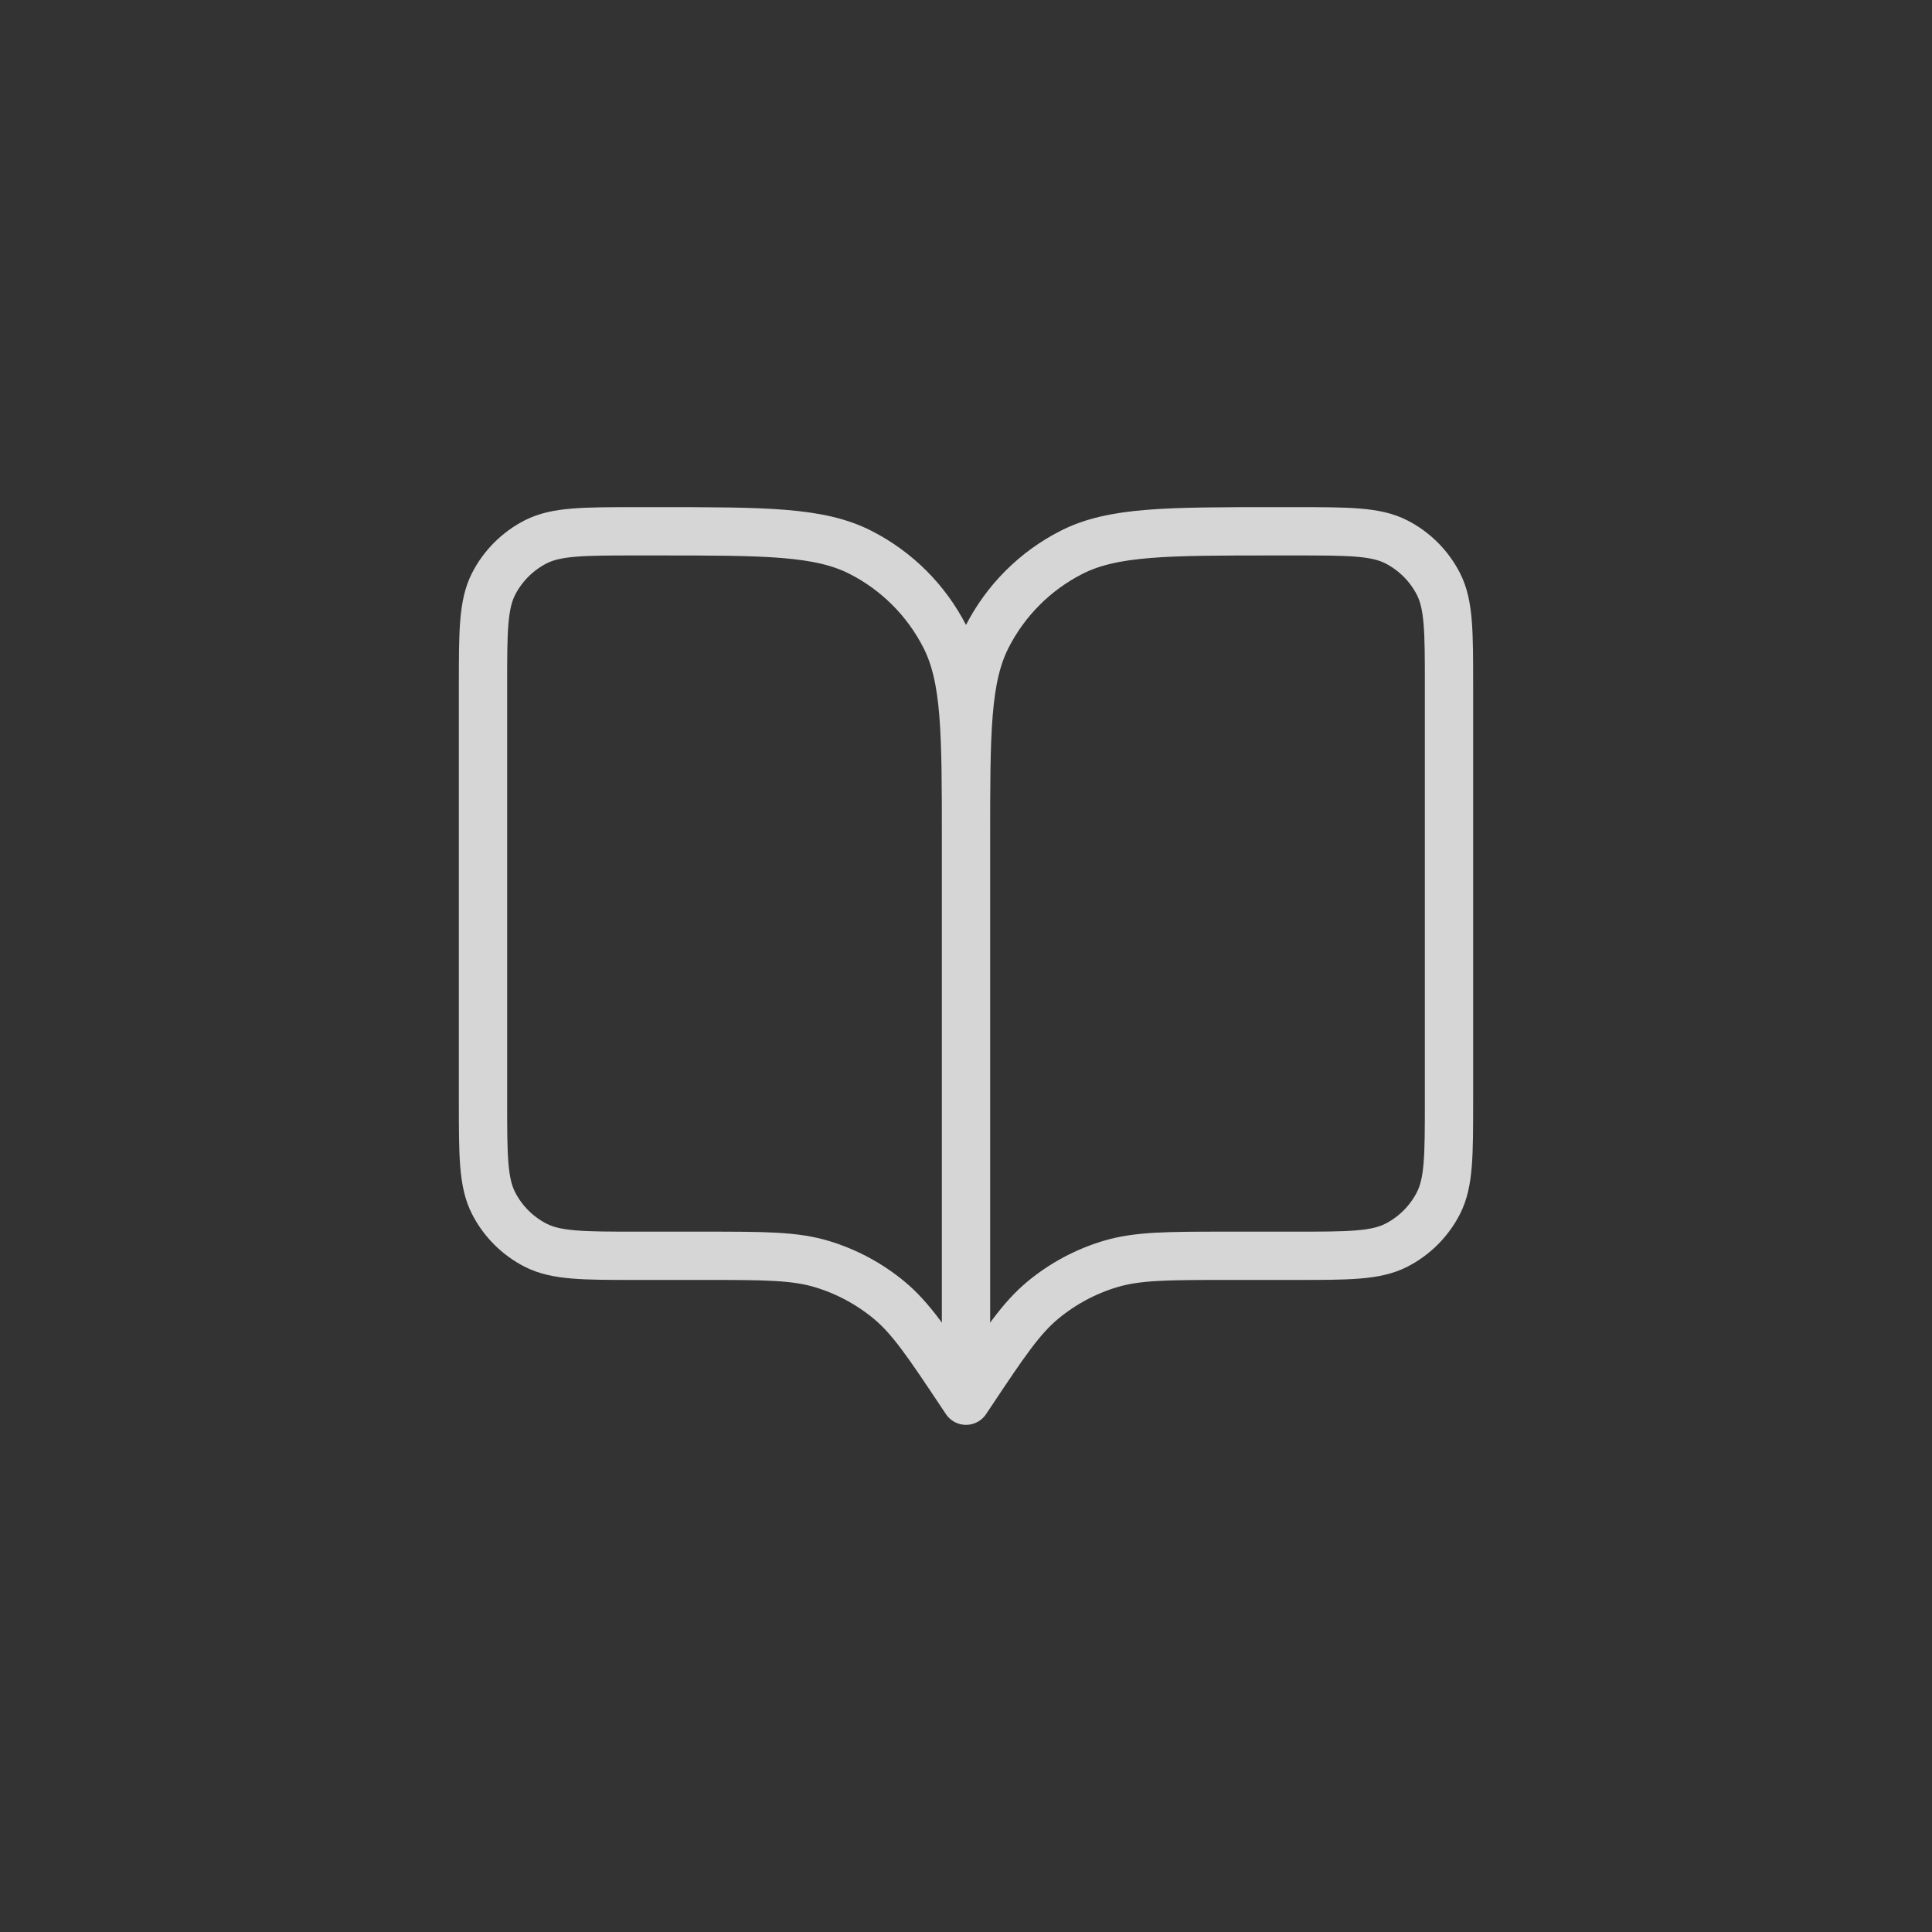 <svg width="40" height="40" viewBox="0 0 40 40" fill="none" xmlns="http://www.w3.org/2000/svg">
<rect x="0" y="0" width="40" height="40" fill="#333333" stroke="none"/>
<g opacity="0.8">
<path d="M20 29L19.9 28.85C19.205 27.808 18.858 27.287 18.399 26.91C17.993 26.576 17.525 26.325 17.022 26.173C16.453 26 15.827 26 14.575 26H13.2C12.08 26 11.52 26 11.092 25.782C10.716 25.59 10.41 25.284 10.218 24.908C10 24.48 10 23.92 10 22.8V14.2C10 13.08 10 12.52 10.218 12.092C10.41 11.716 10.716 11.41 11.092 11.218C11.52 11 12.08 11 13.2 11H13.6C15.84 11 16.96 11 17.816 11.436C18.569 11.819 19.18 12.431 19.564 13.184C20 14.04 20 15.16 20 17.4M20 29V17.4M20 29L20.1 28.85C20.795 27.808 21.142 27.287 21.601 26.91C22.007 26.576 22.475 26.325 22.978 26.173C23.547 26 24.173 26 25.425 26H26.8C27.92 26 28.48 26 28.908 25.782C29.284 25.59 29.59 25.284 29.782 24.908C30 24.48 30 23.92 30 22.8V14.2C30 13.08 30 12.52 29.782 12.092C29.59 11.716 29.284 11.41 28.908 11.218C28.48 11 27.92 11 26.8 11H26.4C24.16 11 23.04 11 22.184 11.436C21.431 11.819 20.82 12.431 20.436 13.184C20 14.04 20 15.16 20 17.4" stroke="white" stroke-linecap="round" stroke-linejoin="round"/>
</g>
</svg>
